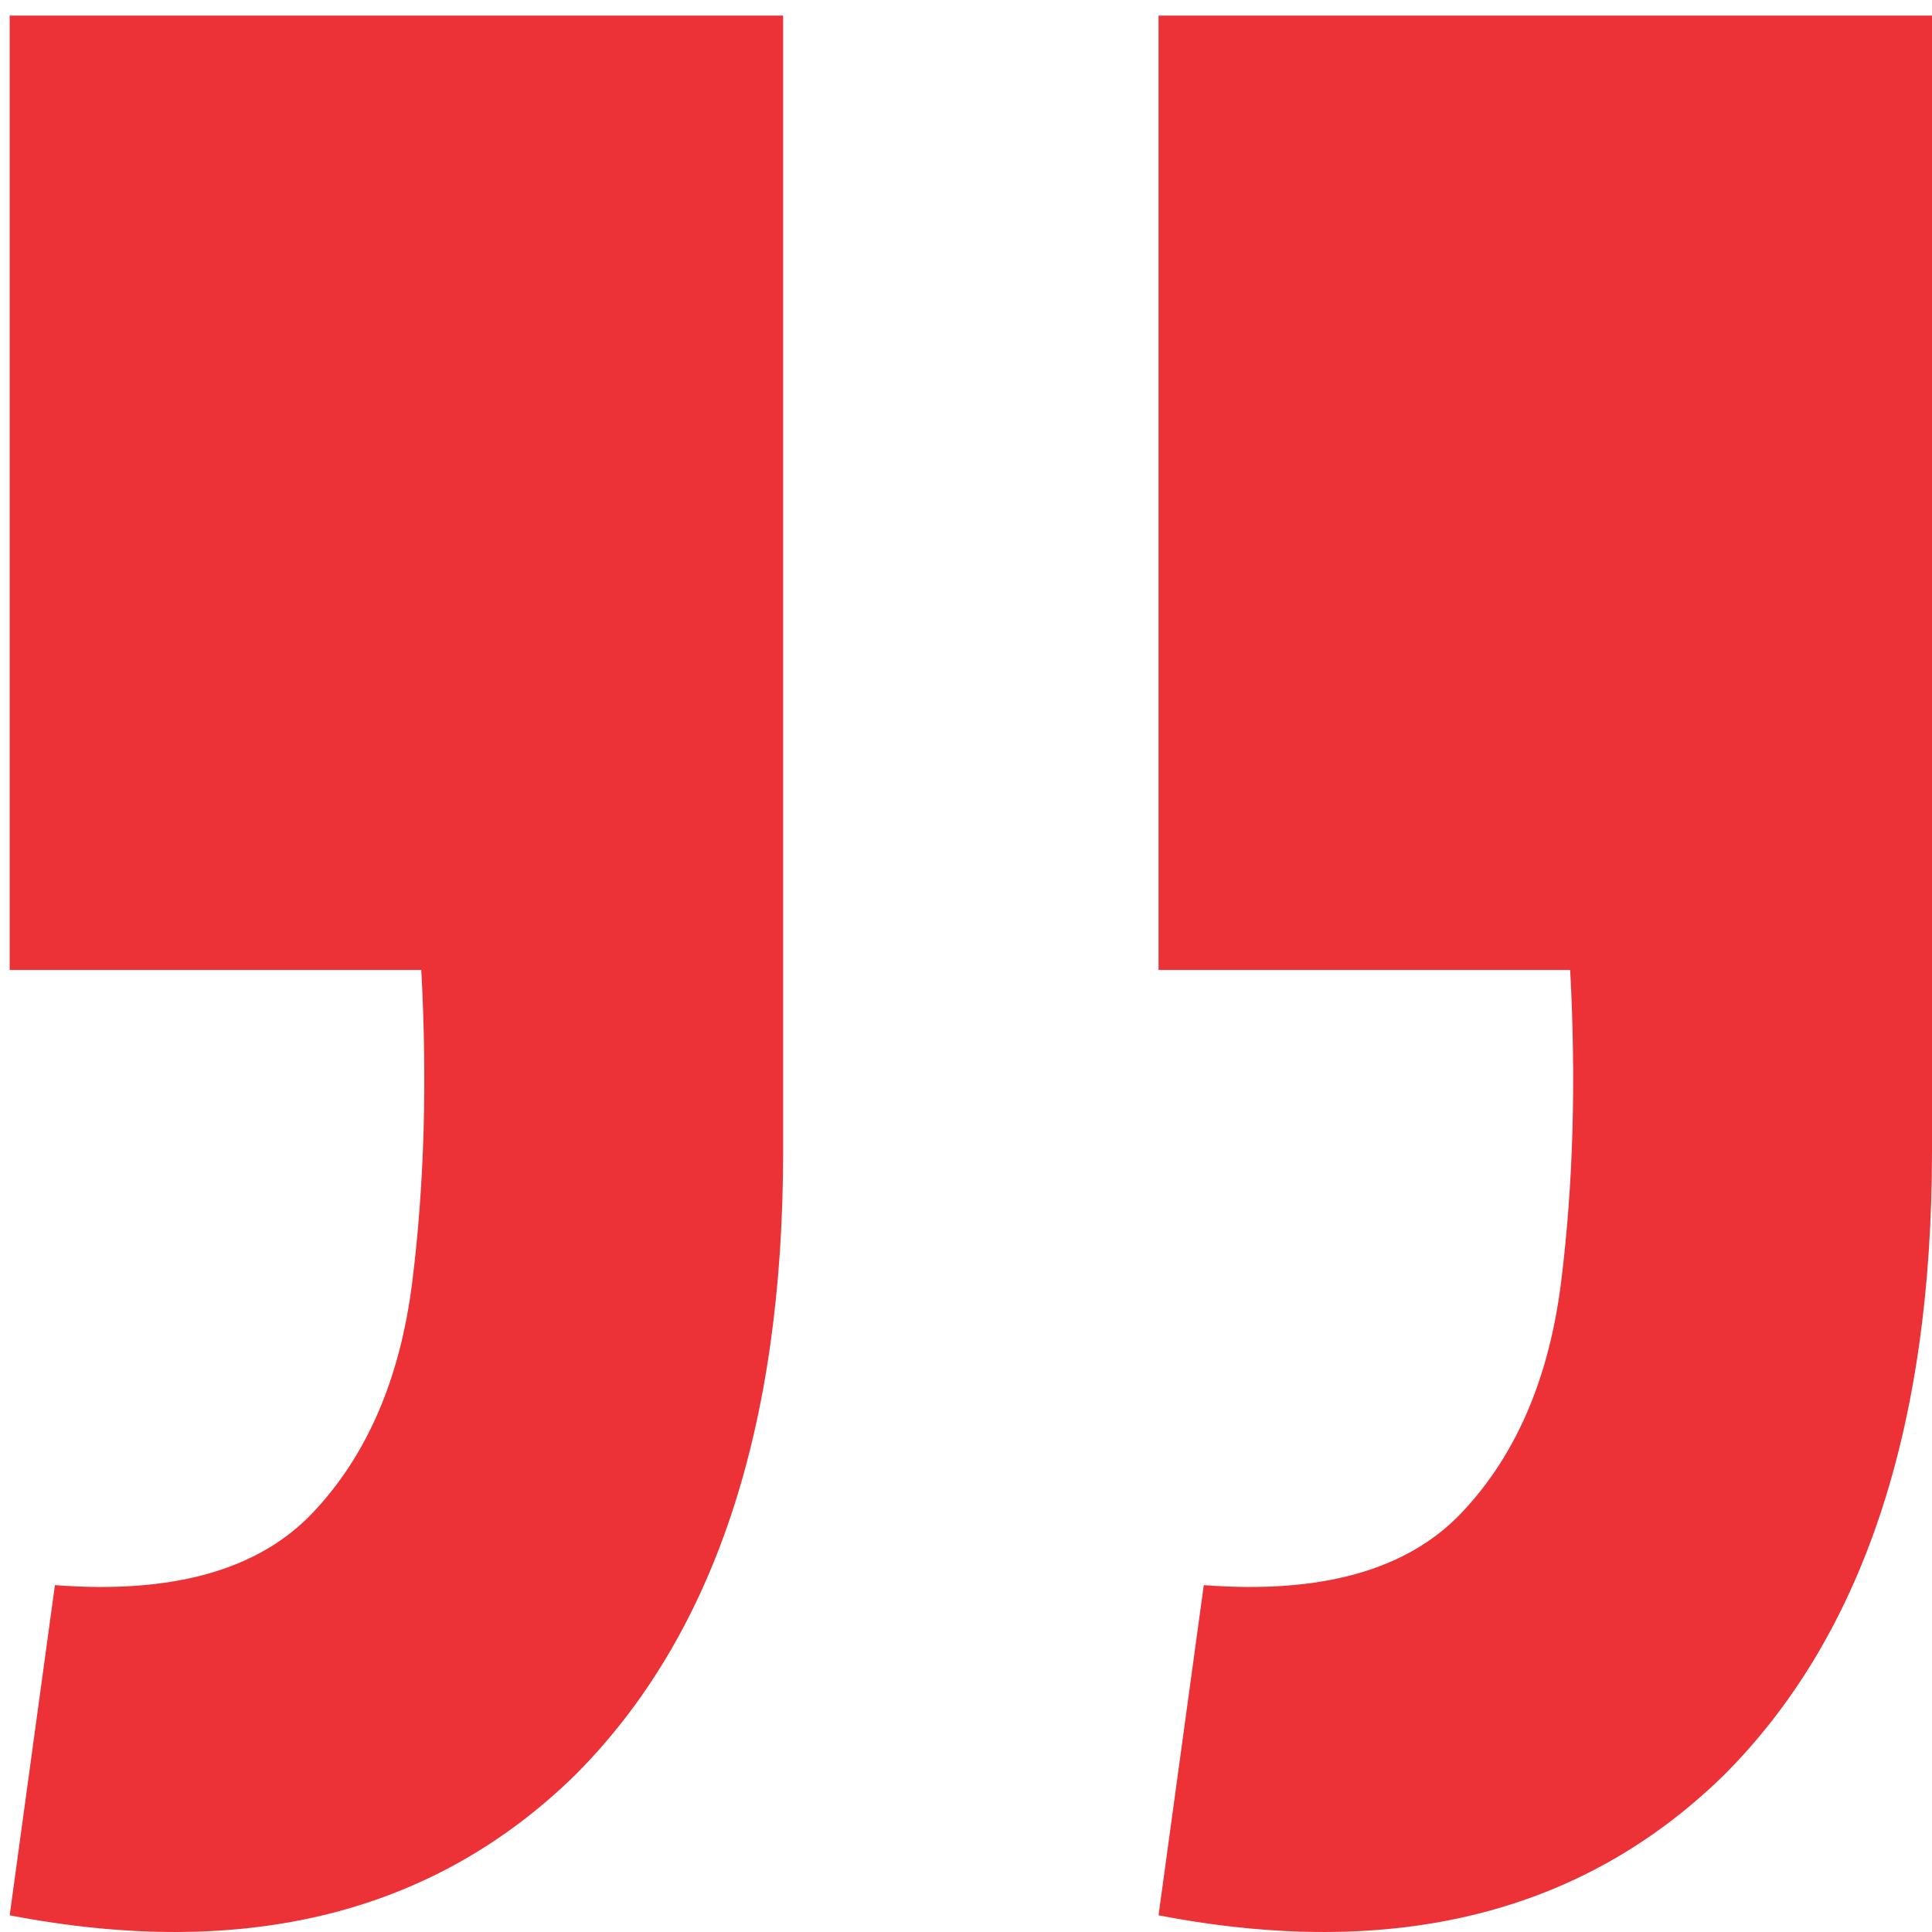 <?xml version="1.0" encoding="UTF-8"?>
<svg xmlns="http://www.w3.org/2000/svg" width="94" height="94" viewBox="0 0 94 94" fill="none">
  <path d="M0.471 93.188L2.672 77.123C8.394 77.563 12.575 76.39 15.216 73.602C17.857 70.815 19.47 67.074 20.057 62.379C20.644 57.684 20.791 52.622 20.497 47.194H0.471V0.76H38.103V55.997C38.103 69.494 34.728 79.617 27.98 86.366C21.084 93.115 11.915 95.389 0.471 93.188ZM56.368 93.188L58.569 77.123C64.291 77.563 68.472 76.39 71.113 73.602C73.754 70.815 75.368 67.074 75.954 62.379C76.541 57.684 76.688 52.622 76.395 47.194H56.368V0.76H94V55.997C94 69.494 90.626 79.617 83.877 86.366C76.981 93.115 67.812 95.389 56.368 93.188Z" fill="#ED3237"></path>
</svg>
